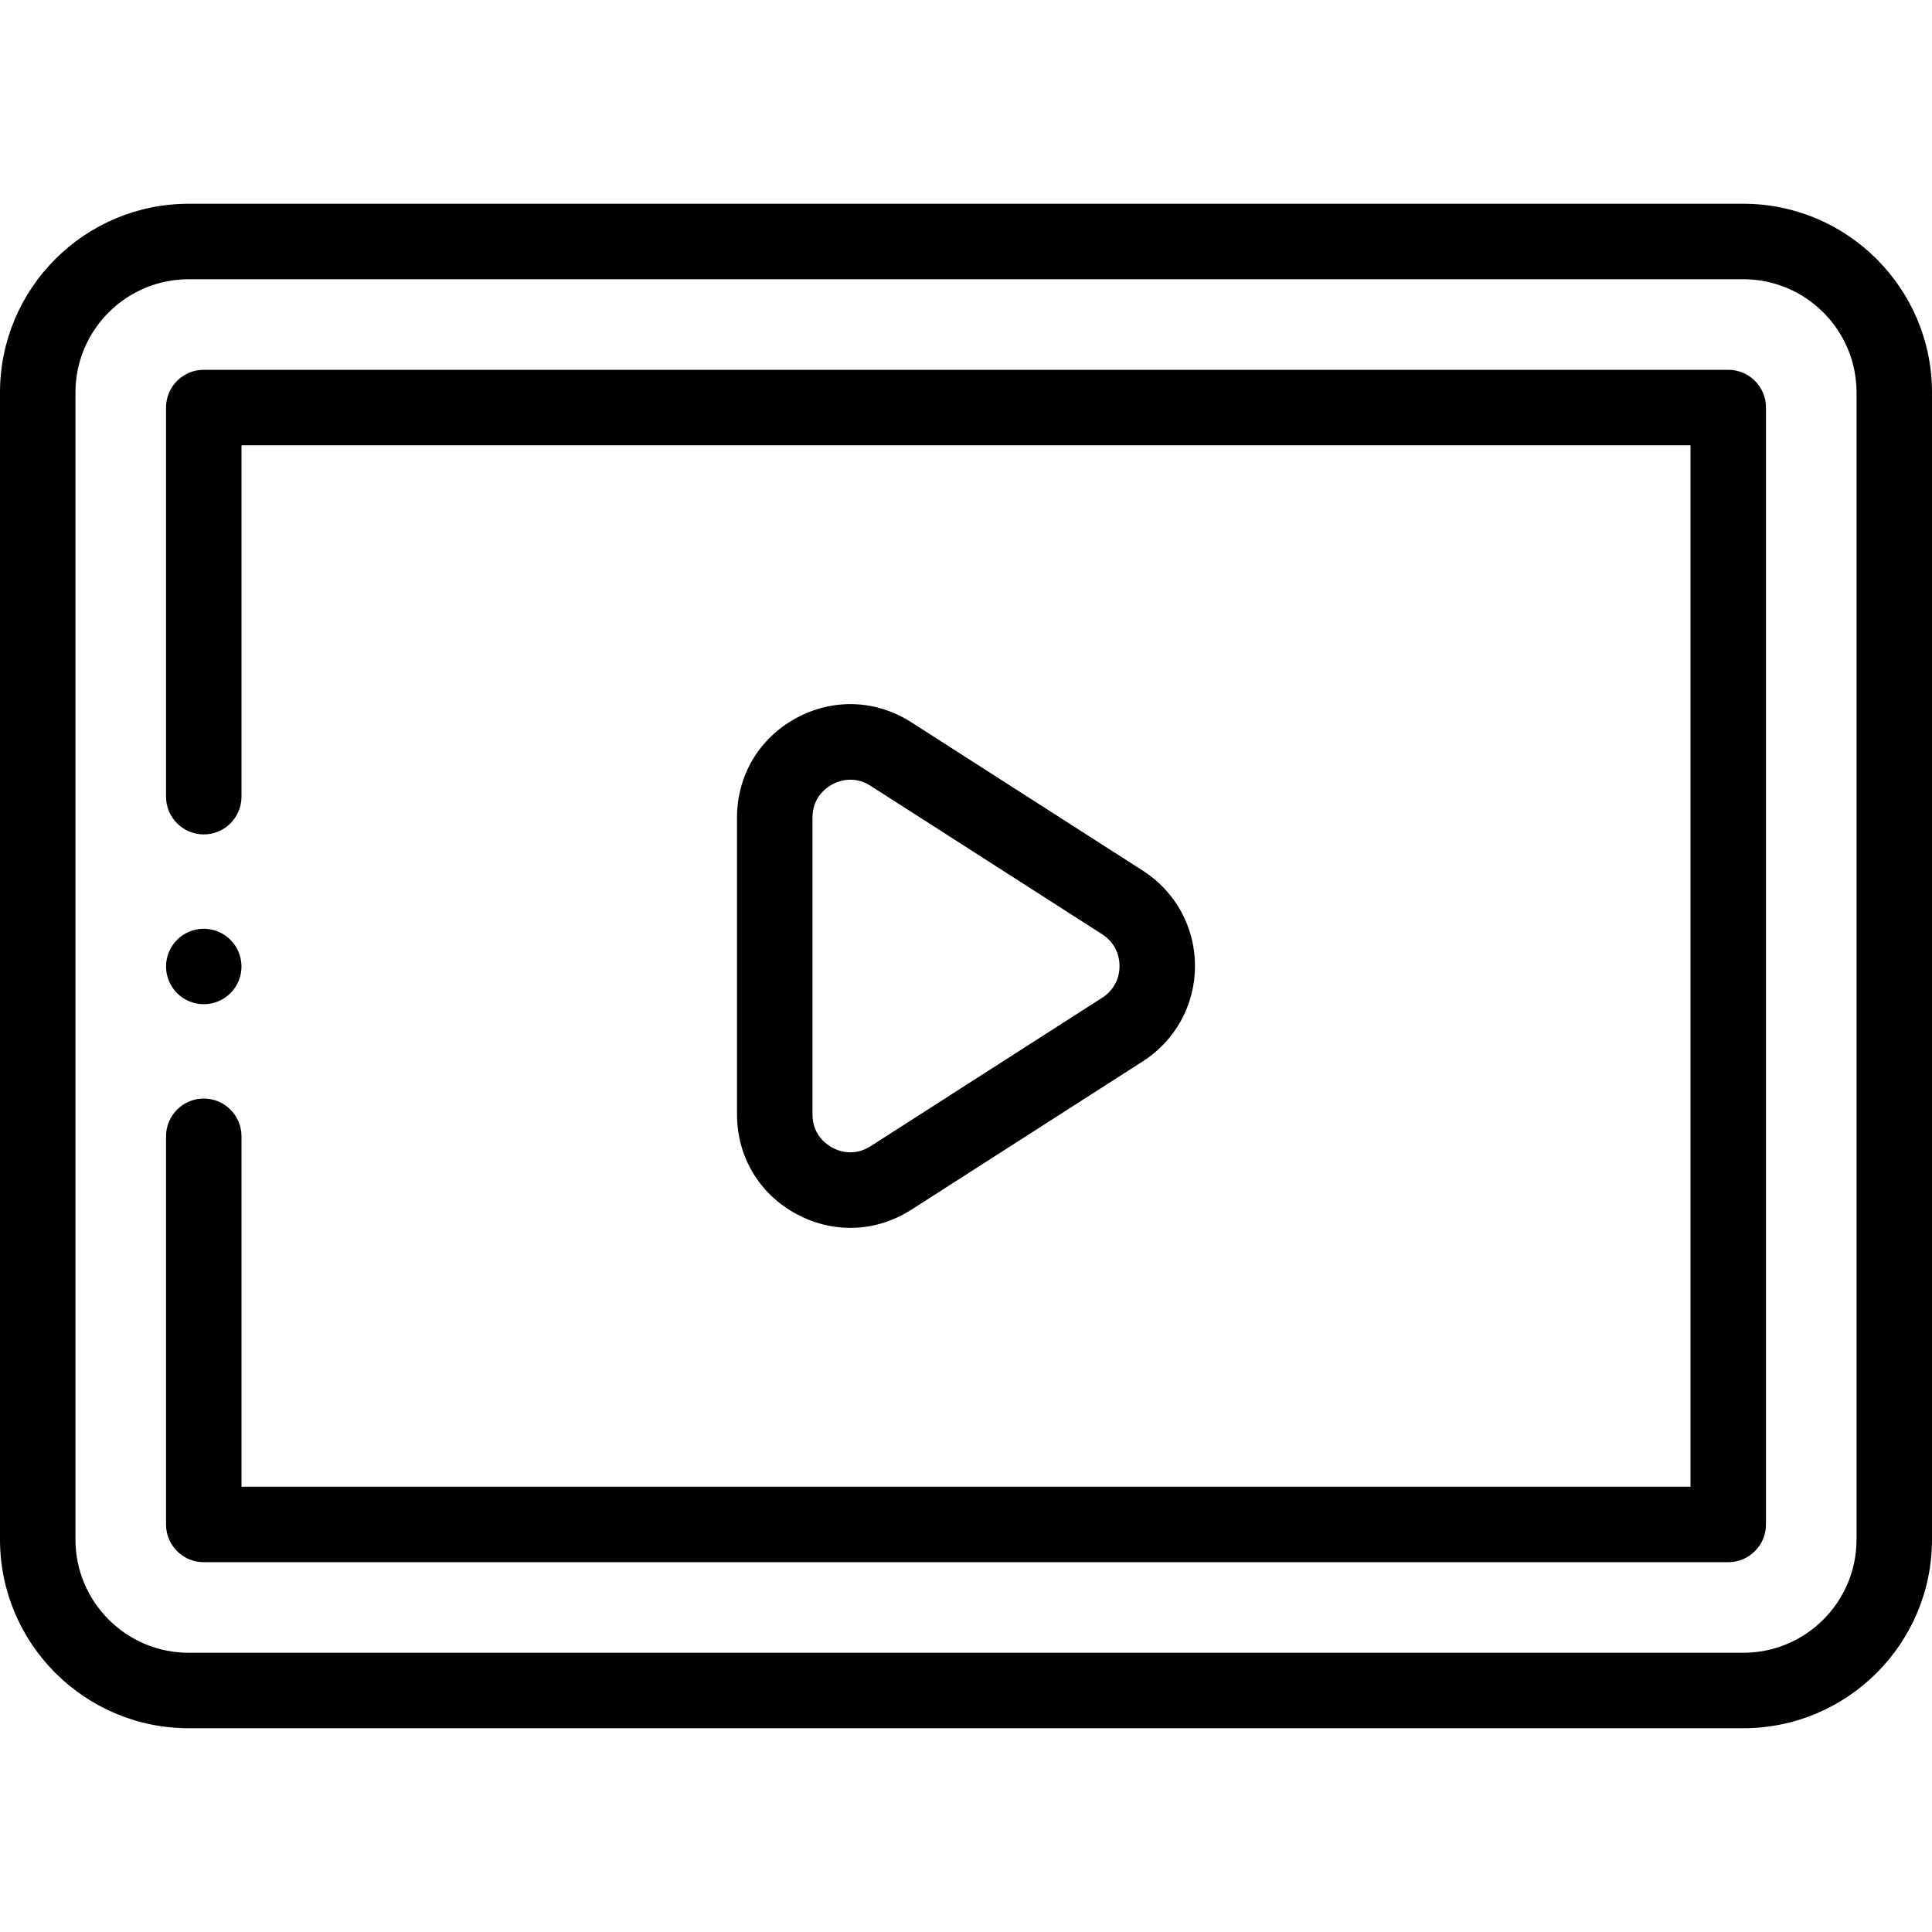 <svg id="Layer_1" enable-background="new 0 0 512 512" height="512" viewBox="0 0 512 512" width="512" xmlns="http://www.w3.org/2000/svg"><g id="XMLID_1163_"><g id="XMLID_1661_"><path id="XMLID_456_" d="m462 458h-412c-27.57 0-50-22.43-50-50v-304c0-27.57 22.43-50 50-50h412c27.57 0 50 22.43 50 50v304c0 27.57-22.43 50-50 50zm-412-384c-16.542 0-30 13.458-30 30v304c0 16.542 13.458 30 30 30h412c16.542 0 30-13.458 30-30v-304c0-16.542-13.458-30-30-30z"/></g><g id="XMLID_1165_"><path id="XMLID_452_" d="m458 414h-404c-5.523 0-10-4.478-10-10v-102.873c0-5.522 4.477-10 10-10s10 4.478 10 10v92.873h384v-276h-384v93.127c0 5.523-4.477 10-10 10s-10-4.477-10-10v-103.127c0-5.523 4.477-10 10-10h404c5.523 0 10 4.477 10 10v296c0 5.522-4.477 10-10 10z"/></g><g id="XMLID_1742_"><g id="XMLID_1743_"><path id="XMLID_453_" d="m225.345 325.401c-4.918 0-9.853-1.243-14.424-3.743-9.772-5.344-15.606-15.184-15.606-26.321v-78.674c0-11.138 5.834-20.978 15.606-26.322 9.771-5.343 21.205-4.947 30.583 1.065l61.371 39.337c8.648 5.542 13.811 14.984 13.811 25.256s-5.163 19.714-13.811 25.257l-61.371 39.337c-4.991 3.199-10.565 4.808-16.159 4.808zm.044-118.778c-2.201 0-3.966.771-4.872 1.267-1.564.855-5.202 3.422-5.202 8.774v78.674c0 5.352 3.638 7.919 5.202 8.773 1.563.855 5.688 2.533 10.194-.354l61.371-39.337c2.926-1.875 4.604-4.944 4.604-8.419s-1.678-6.543-4.604-8.418l-61.372-39.337c-1.895-1.217-3.723-1.623-5.321-1.623z"/></g></g><g id="XMLID_1166_"><path id="XMLID_451_" d="m54 266.13c-2.63 0-5.21-1.07-7.07-2.93s-2.93-4.44-2.93-7.07 1.07-5.21 2.93-7.07c1.86-1.87 4.44-2.93 7.07-2.93s5.21 1.06 7.07 2.93c1.86 1.86 2.93 4.44 2.93 7.07s-1.07 5.21-2.93 7.07-4.44 2.93-7.07 2.93z"/></g></g></svg>